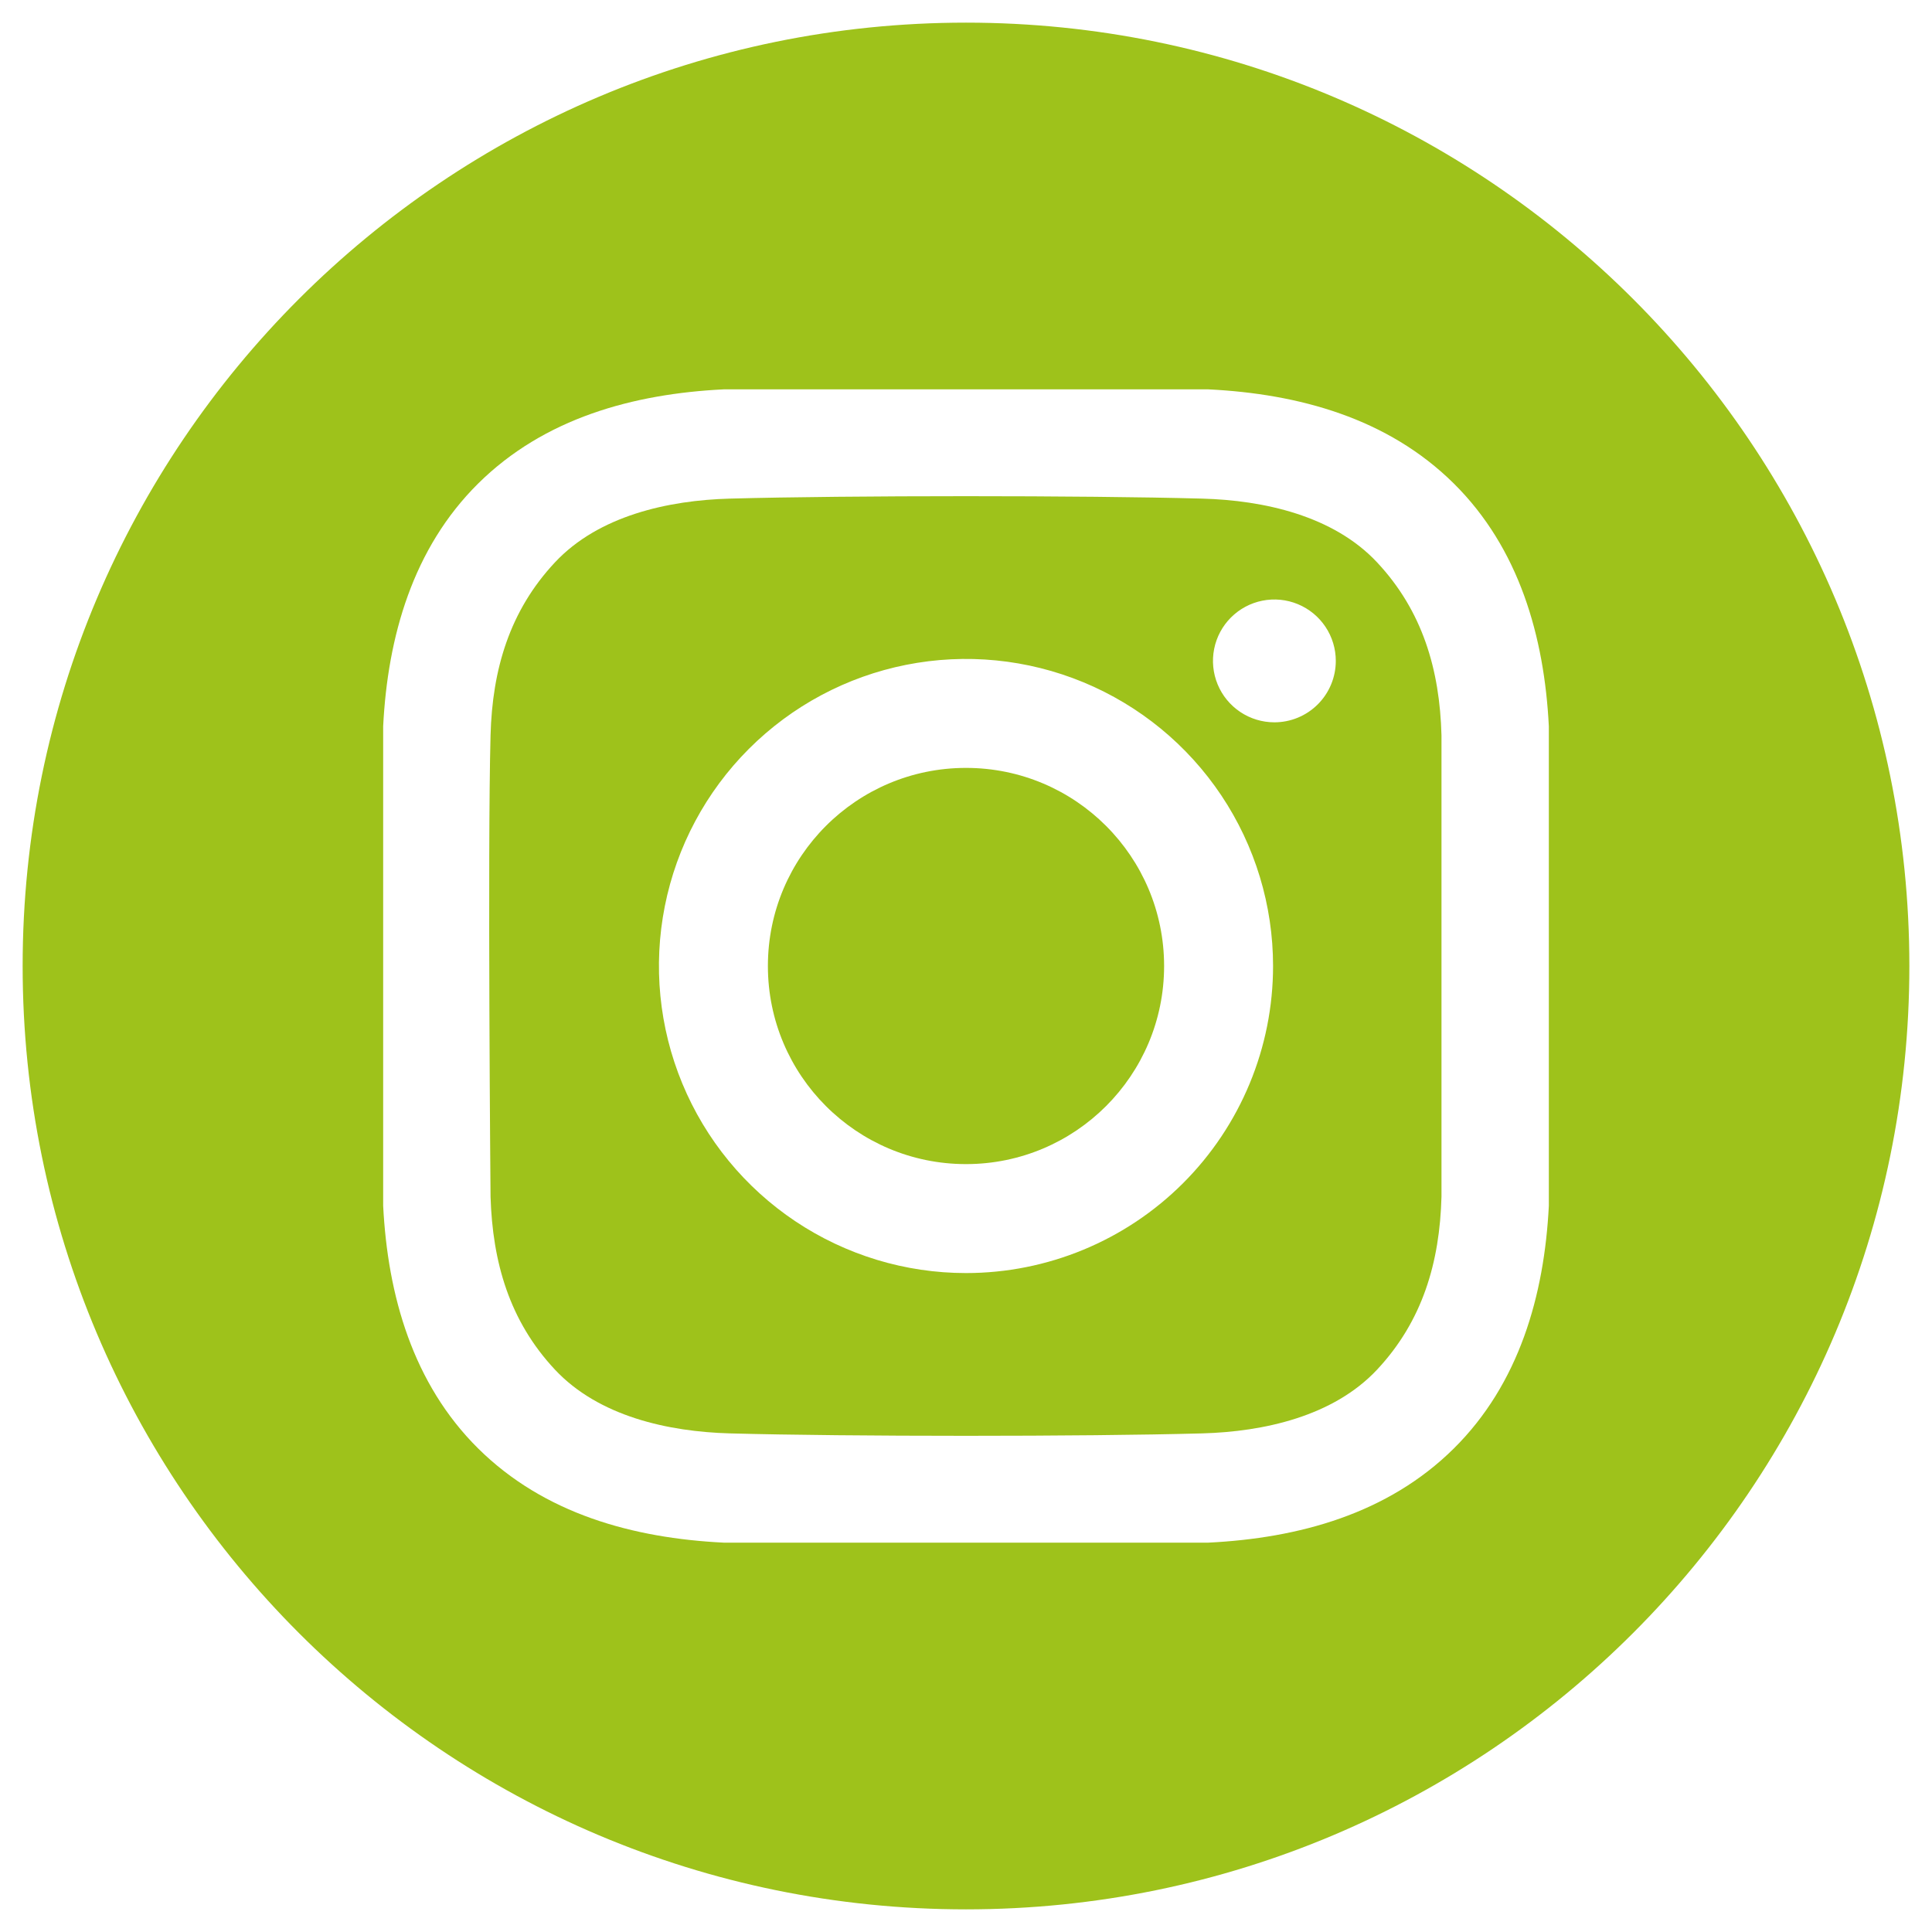 <?xml version="1.0" encoding="UTF-8"?> <svg xmlns="http://www.w3.org/2000/svg" width="512" height="512" viewBox="0 0 512 512" fill="none"><path d="M256 308.5C284.995 308.5 308.5 284.995 308.5 256C308.5 227.005 284.995 203.5 256 203.5C227.005 203.5 203.5 227.005 203.5 256C203.5 284.995 227.005 308.5 256 308.5Z" fill="#9EC21B"></path><path d="M256 6C117.929 6 6 117.929 6 256C6 394.071 117.929 506 256 506C394.071 506 506 394.071 506 256C506 117.929 394.071 6 256 6ZM410.458 319.54C409.258 343.308 402.579 366.746 385.258 383.883C367.769 401.183 344.22 407.629 320.223 408.817H191.778C167.778 407.629 144.232 401.187 126.743 383.883C109.421 366.746 102.743 343.308 101.543 319.54V192.46C102.743 168.692 109.422 145.254 126.743 128.116C144.232 110.816 167.781 104.37 191.778 103.183H320.222C344.222 104.37 367.768 110.813 385.257 128.116C402.579 145.254 409.257 168.692 410.457 192.46L410.458 319.54Z" fill="#9EC21B"></path><path d="M318.6 132.138C287.314 131.28 224.694 131.28 193.408 132.138C177.127 132.585 158.67 136.638 147.07 149.028C135.016 161.907 130.461 177.467 129.999 194.874C129.187 225.426 129.999 317.126 129.999 317.126C130.528 334.531 135.016 350.093 147.07 362.972C158.67 375.366 177.127 379.415 193.408 379.862C224.694 380.72 287.314 380.72 318.6 379.862C334.881 379.415 353.338 375.362 364.938 362.972C376.992 350.093 381.547 334.533 382.009 317.126V194.874C381.547 177.467 376.992 161.907 364.938 149.028C353.334 136.634 334.877 132.585 318.6 132.138ZM256 337.375C239.906 337.375 224.173 332.602 210.791 323.661C197.408 314.719 186.978 302.01 180.819 287.141C174.66 272.272 173.049 255.91 176.189 240.125C179.329 224.339 187.079 209.84 198.459 198.459C209.84 187.079 224.339 179.328 240.125 176.189C255.91 173.049 272.272 174.66 287.141 180.819C302.01 186.978 314.719 197.408 323.661 210.79C332.603 224.173 337.375 239.906 337.375 256C337.375 277.582 328.802 298.28 313.541 313.541C298.28 328.802 277.582 337.375 256 337.375ZM337.721 191.422C334.502 191.421 331.356 190.466 328.68 188.677C326.004 186.888 323.919 184.346 322.688 181.372C321.457 178.398 321.135 175.126 321.763 171.969C322.392 168.813 323.942 165.913 326.218 163.637C328.495 161.362 331.395 159.812 334.551 159.184C337.708 158.557 340.981 158.879 343.954 160.111C346.928 161.343 349.469 163.429 351.258 166.106C353.046 168.782 354 171.928 354 175.147C354 177.285 353.579 179.401 352.761 181.376C351.943 183.351 350.744 185.145 349.232 186.657C347.72 188.168 345.926 189.367 343.95 190.184C341.975 191.002 339.859 191.423 337.721 191.422Z" fill="#9EC21B"></path></svg> 